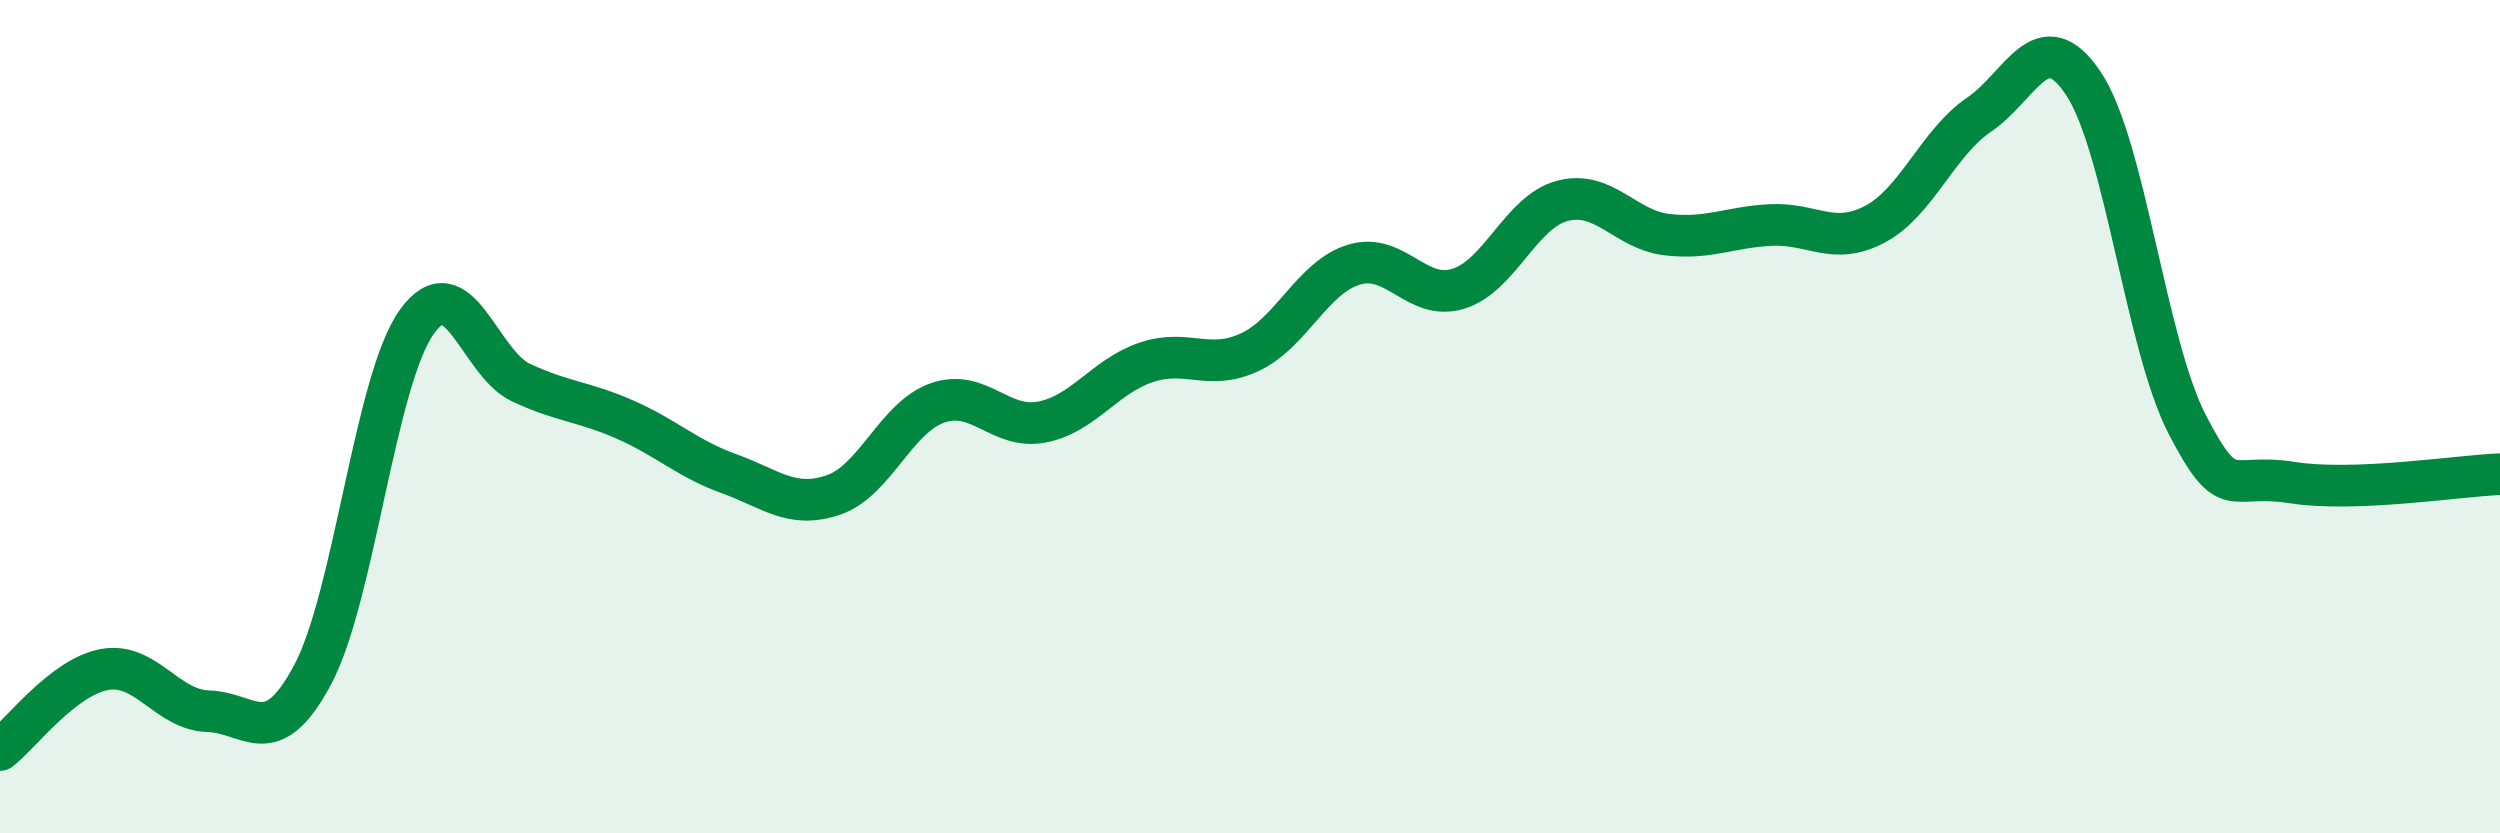 
    <svg width="60" height="20" viewBox="0 0 60 20" xmlns="http://www.w3.org/2000/svg">
      <path
        d="M 0,18 C 0.5,17.61 1.5,16.26 2.5,16.07 C 3.5,15.88 4,17.04 5,17.07 C 6,17.1 6.5,18.07 7.5,16.2 C 8.5,14.33 9,9.13 10,7.73 C 11,6.33 11.5,8.71 12.5,9.18 C 13.5,9.65 14,9.63 15,10.07 C 16,10.51 16.5,11.01 17.5,11.37 C 18.5,11.73 19,12.22 20,11.88 C 21,11.54 21.5,10.02 22.5,9.67 C 23.5,9.32 24,10.32 25,10.13 C 26,9.94 26.5,9.04 27.5,8.7 C 28.5,8.36 29,8.92 30,8.45 C 31,7.98 31.5,6.65 32.5,6.35 C 33.5,6.05 34,7.24 35,6.93 C 36,6.62 36.5,5.08 37.5,4.82 C 38.5,4.56 39,5.51 40,5.63 C 41,5.75 41.5,5.45 42.5,5.4 C 43.5,5.35 44,5.91 45,5.38 C 46,4.85 46.5,3.43 47.5,2.75 C 48.5,2.07 49,0.51 50,2 C 51,3.49 51.5,8.28 52.5,10.2 C 53.5,12.12 53.5,11.34 55,11.58 C 56.5,11.82 59,11.42 60,11.38L60 20L0 20Z"
        fill="#008740"
        opacity="0.1"
        stroke-linecap="round"
        stroke-linejoin="round"
      />
      <path
        d="M 0,18 C 0.5,17.61 1.5,16.26 2.5,16.07 C 3.5,15.88 4,17.04 5,17.07 C 6,17.1 6.5,18.07 7.5,16.2 C 8.5,14.33 9,9.13 10,7.73 C 11,6.33 11.5,8.71 12.5,9.18 C 13.5,9.65 14,9.63 15,10.07 C 16,10.51 16.5,11.01 17.5,11.37 C 18.5,11.73 19,12.22 20,11.88 C 21,11.54 21.5,10.02 22.5,9.67 C 23.5,9.32 24,10.32 25,10.13 C 26,9.94 26.5,9.04 27.5,8.7 C 28.5,8.36 29,8.92 30,8.45 C 31,7.98 31.5,6.65 32.5,6.35 C 33.5,6.05 34,7.24 35,6.93 C 36,6.62 36.5,5.08 37.5,4.82 C 38.5,4.56 39,5.51 40,5.63 C 41,5.75 41.5,5.45 42.5,5.4 C 43.5,5.35 44,5.91 45,5.38 C 46,4.85 46.5,3.43 47.5,2.75 C 48.5,2.07 49,0.51 50,2 C 51,3.49 51.5,8.28 52.5,10.2 C 53.5,12.12 53.5,11.34 55,11.58 C 56.5,11.82 59,11.42 60,11.38"
        stroke="#008740"
        stroke-width="1"
        fill="none"
        stroke-linecap="round"
        stroke-linejoin="round"
      />
    </svg>
  